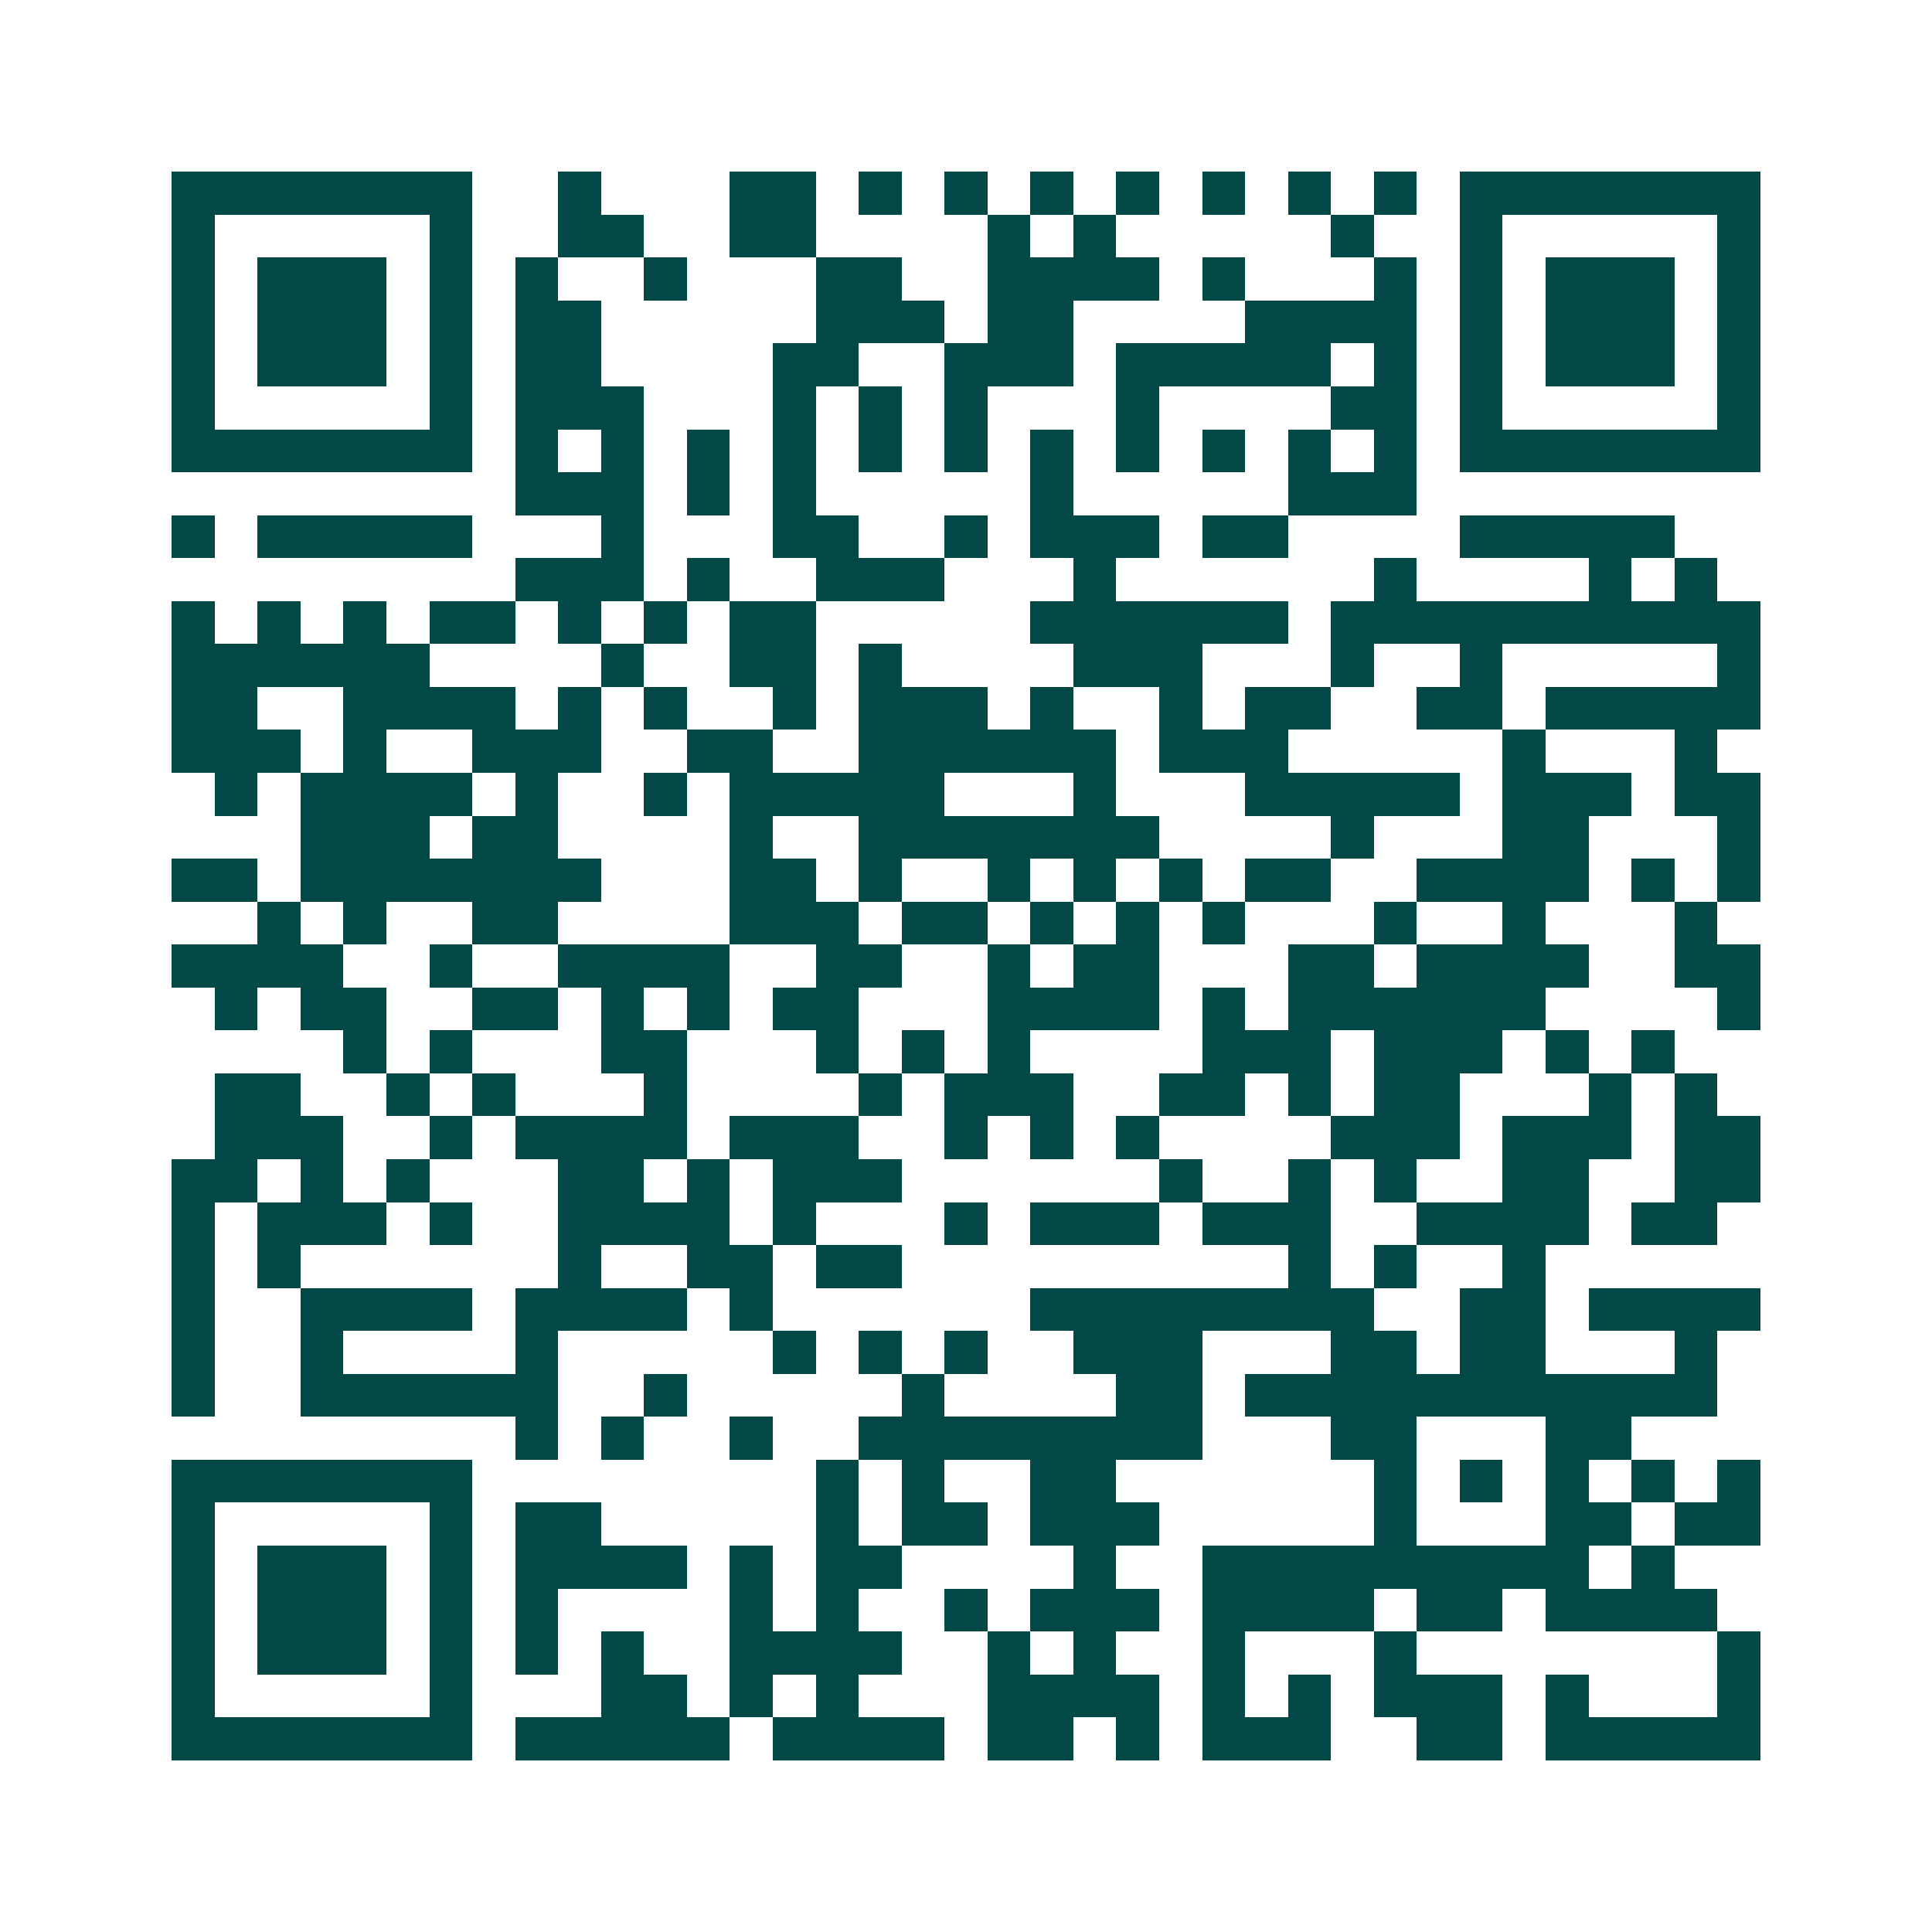 <svg xmlns="http://www.w3.org/2000/svg" width="200" height="200" viewBox="0 0 45 45" shape-rendering="crispEdges"><path fill="#ffffff" d="M0 0h45v45H0z"/><path stroke="#014847" d="M4 4.5h7m2 0h1m3 0h2m1 0h1m1 0h1m1 0h1m1 0h1m1 0h1m1 0h1m1 0h1m1 0h7M4 5.5h1m5 0h1m2 0h2m2 0h2m4 0h1m1 0h1m5 0h1m2 0h1m5 0h1M4 6.5h1m1 0h3m1 0h1m1 0h1m2 0h1m3 0h2m2 0h4m1 0h1m3 0h1m1 0h1m1 0h3m1 0h1M4 7.5h1m1 0h3m1 0h1m1 0h2m5 0h3m1 0h2m4 0h4m1 0h1m1 0h3m1 0h1M4 8.5h1m1 0h3m1 0h1m1 0h2m4 0h2m2 0h3m1 0h5m1 0h1m1 0h1m1 0h3m1 0h1M4 9.5h1m5 0h1m1 0h3m3 0h1m1 0h1m1 0h1m3 0h1m4 0h2m1 0h1m5 0h1M4 10.5h7m1 0h1m1 0h1m1 0h1m1 0h1m1 0h1m1 0h1m1 0h1m1 0h1m1 0h1m1 0h1m1 0h1m1 0h7M12 11.5h3m1 0h1m1 0h1m5 0h1m5 0h3M4 12.5h1m1 0h5m3 0h1m3 0h2m2 0h1m1 0h3m1 0h2m4 0h5M12 13.5h3m1 0h1m2 0h3m3 0h1m6 0h1m4 0h1m1 0h1M4 14.5h1m1 0h1m1 0h1m1 0h2m1 0h1m1 0h1m1 0h2m5 0h6m1 0h10M4 15.5h6m4 0h1m2 0h2m1 0h1m4 0h3m3 0h1m2 0h1m5 0h1M4 16.5h2m2 0h4m1 0h1m1 0h1m2 0h1m1 0h3m1 0h1m2 0h1m1 0h2m2 0h2m1 0h5M4 17.5h3m1 0h1m2 0h3m2 0h2m2 0h6m1 0h3m5 0h1m3 0h1M5 18.5h1m1 0h4m1 0h1m2 0h1m1 0h5m3 0h1m3 0h5m1 0h3m1 0h2M7 19.5h3m1 0h2m4 0h1m2 0h7m4 0h1m3 0h2m3 0h1M4 20.5h2m1 0h7m3 0h2m1 0h1m2 0h1m1 0h1m1 0h1m1 0h2m2 0h4m1 0h1m1 0h1M6 21.5h1m1 0h1m2 0h2m4 0h3m1 0h2m1 0h1m1 0h1m1 0h1m3 0h1m2 0h1m3 0h1M4 22.5h4m2 0h1m2 0h4m2 0h2m2 0h1m1 0h2m3 0h2m1 0h4m2 0h2M5 23.5h1m1 0h2m2 0h2m1 0h1m1 0h1m1 0h2m3 0h4m1 0h1m1 0h6m4 0h1M8 24.5h1m1 0h1m3 0h2m3 0h1m1 0h1m1 0h1m4 0h3m1 0h3m1 0h1m1 0h1M5 25.5h2m2 0h1m1 0h1m3 0h1m4 0h1m1 0h3m2 0h2m1 0h1m1 0h2m3 0h1m1 0h1M5 26.5h3m2 0h1m1 0h4m1 0h3m2 0h1m1 0h1m1 0h1m4 0h3m1 0h3m1 0h2M4 27.5h2m1 0h1m1 0h1m3 0h2m1 0h1m1 0h3m6 0h1m2 0h1m1 0h1m2 0h2m2 0h2M4 28.5h1m1 0h3m1 0h1m2 0h4m1 0h1m3 0h1m1 0h3m1 0h3m2 0h4m1 0h2M4 29.5h1m1 0h1m6 0h1m2 0h2m1 0h2m9 0h1m1 0h1m2 0h1M4 30.5h1m2 0h4m1 0h4m1 0h1m6 0h8m2 0h2m1 0h4M4 31.5h1m2 0h1m4 0h1m5 0h1m1 0h1m1 0h1m2 0h3m3 0h2m1 0h2m3 0h1M4 32.5h1m2 0h6m2 0h1m5 0h1m4 0h2m1 0h11M12 33.5h1m1 0h1m2 0h1m2 0h8m3 0h2m3 0h2M4 34.5h7m8 0h1m1 0h1m2 0h2m6 0h1m1 0h1m1 0h1m1 0h1m1 0h1M4 35.5h1m5 0h1m1 0h2m5 0h1m1 0h2m1 0h3m5 0h1m3 0h2m1 0h2M4 36.5h1m1 0h3m1 0h1m1 0h4m1 0h1m1 0h2m4 0h1m2 0h9m1 0h1M4 37.5h1m1 0h3m1 0h1m1 0h1m4 0h1m1 0h1m2 0h1m1 0h3m1 0h4m1 0h2m1 0h4M4 38.5h1m1 0h3m1 0h1m1 0h1m1 0h1m2 0h4m2 0h1m1 0h1m2 0h1m3 0h1m7 0h1M4 39.5h1m5 0h1m3 0h2m1 0h1m1 0h1m3 0h4m1 0h1m1 0h1m1 0h3m1 0h1m3 0h1M4 40.5h7m1 0h5m1 0h4m1 0h2m1 0h1m1 0h3m2 0h2m1 0h5"/></svg>
